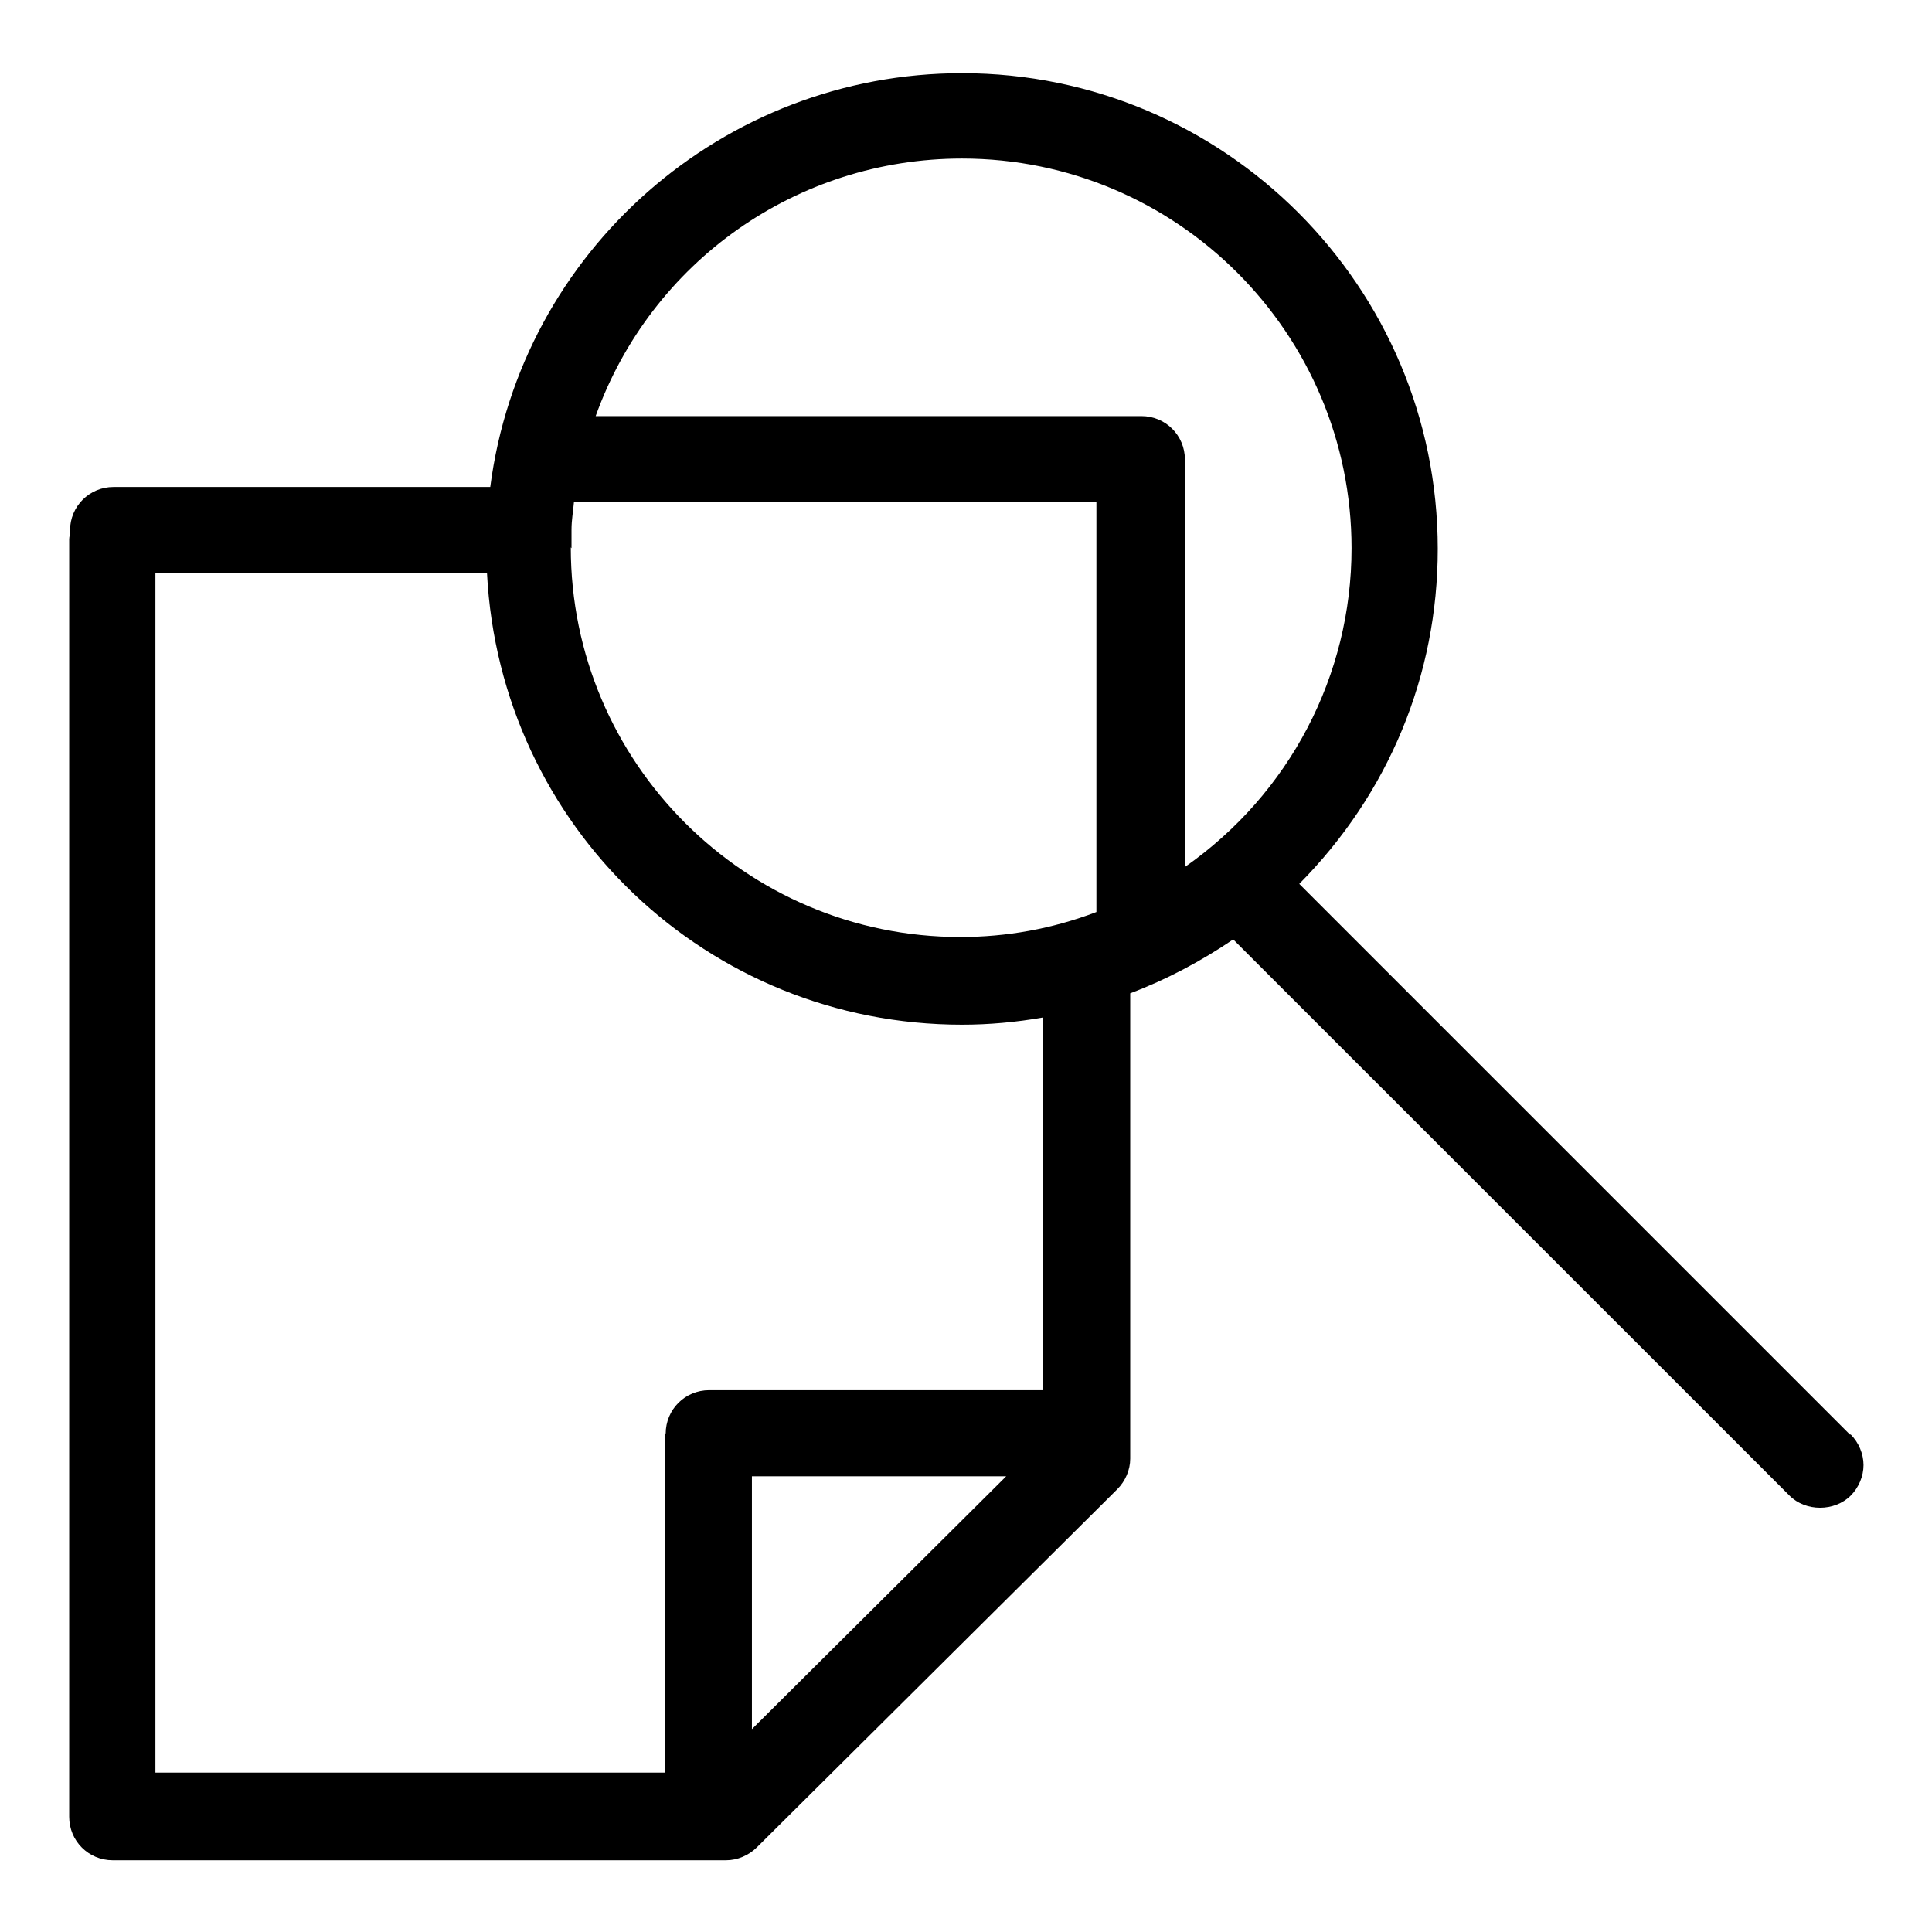 <svg width="16" height="16" viewBox="0 0 16 16" fill="none" xmlns="http://www.w3.org/2000/svg">
<g clip-path="url(#clip0_7998_8059)">
<path d="M15.32 11.88L10.76 7.32C11.5 6.573 11.907 5.593 11.907 4.546C11.907 2.373 10.14 0.606 7.967 0.606C5.987 0.606 4.313 2.08 4.06 4.033H0.94C0.74 4.033 0.58 4.193 0.58 4.393C0.58 4.413 0.58 4.413 0.58 4.413C0.58 4.426 0.573 4.446 0.573 4.466V15.046C0.573 15.246 0.733 15.406 0.933 15.406H6.013C6.107 15.406 6.2 15.366 6.267 15.3L9.253 12.333C9.32 12.266 9.36 12.173 9.36 12.08V8.226C9.66 8.113 9.947 7.96 10.213 7.78L14.82 12.386C14.953 12.52 15.193 12.52 15.327 12.386C15.393 12.32 15.433 12.226 15.433 12.133C15.433 12.04 15.393 11.946 15.327 11.88H15.32ZM8.333 12.226L6.227 14.32V12.226H8.333ZM5.507 11.866V14.68H1.287V4.746H4.033C4.14 6.846 5.86 8.486 7.967 8.486C8.187 8.486 8.413 8.466 8.64 8.426V11.513H5.873C5.673 11.513 5.513 11.673 5.513 11.873L5.507 11.866ZM4.733 4.54C4.733 4.54 4.733 4.48 4.733 4.453C4.733 4.44 4.733 4.42 4.733 4.406V4.386C4.733 4.306 4.747 4.233 4.753 4.16H9.08V7.553C8.713 7.693 8.333 7.76 7.953 7.76C6.173 7.76 4.727 6.313 4.727 4.533L4.733 4.54ZM9.447 3.446H4.933C5.393 2.166 6.6 1.313 7.967 1.313C9.747 1.313 11.193 2.76 11.193 4.54C11.193 5.593 10.68 6.573 9.813 7.18V3.806C9.813 3.606 9.653 3.446 9.453 3.446H9.447Z" fill="black"/>
</g>
<defs>
<clipPath id="clip0_7998_8059">
<rect width="16" height="16" fill="white"/>
</clipPath>
</defs>
</svg>

